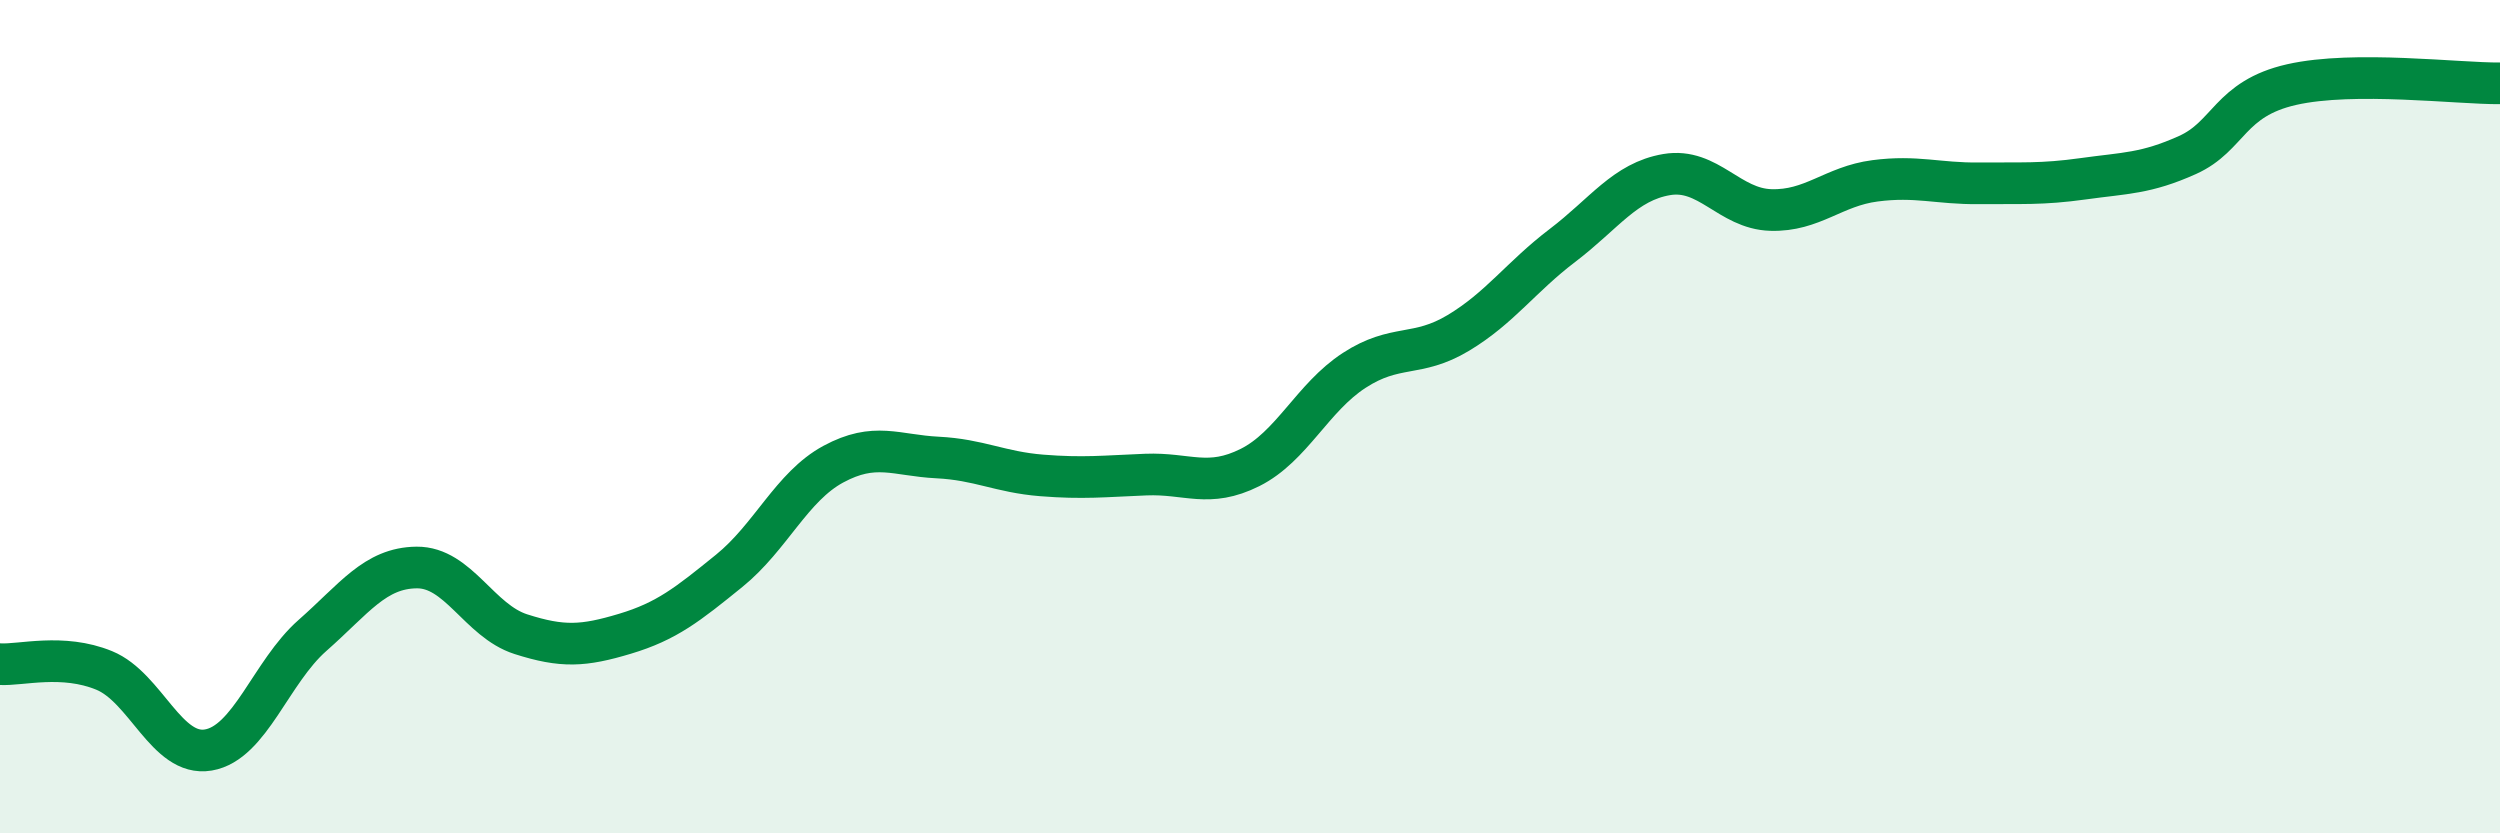 
    <svg width="60" height="20" viewBox="0 0 60 20" xmlns="http://www.w3.org/2000/svg">
      <path
        d="M 0,15.94 C 0.5,15.97 1.5,15.68 2.5,16.09 C 3.5,16.5 4,18.17 5,18 C 6,17.83 6.5,16.13 7.5,15.25 C 8.5,14.37 9,13.63 10,13.62 C 11,13.61 11.5,14.9 12.5,15.22 C 13.5,15.54 14,15.51 15,15.21 C 16,14.91 16.5,14.51 17.5,13.7 C 18.5,12.89 19,11.68 20,11.14 C 21,10.6 21.5,10.93 22.5,10.98 C 23.5,11.03 24,11.33 25,11.41 C 26,11.49 26.5,11.43 27.5,11.39 C 28.5,11.35 29,11.72 30,11.22 C 31,10.72 31.5,9.54 32.5,8.89 C 33.5,8.24 34,8.59 35,7.99 C 36,7.39 36.5,6.65 37.5,5.89 C 38.5,5.13 39,4.36 40,4.19 C 41,4.02 41.5,5.01 42.5,5.04 C 43.5,5.07 44,4.47 45,4.34 C 46,4.21 46.5,4.41 47.5,4.4 C 48.5,4.39 49,4.43 50,4.29 C 51,4.15 51.5,4.17 52.5,3.72 C 53.5,3.27 53.5,2.37 55,2.03 C 56.5,1.69 59,2.01 60,2L60 20L0 20Z"
        fill="#008740"
        opacity="0.1"
        stroke-linecap="round"
        stroke-linejoin="round"
      />
      <path
        d="M 0,15.94 C 0.5,15.97 1.5,15.68 2.5,16.09 C 3.5,16.5 4,18.17 5,18 C 6,17.83 6.5,16.13 7.5,15.25 C 8.5,14.37 9,13.63 10,13.62 C 11,13.61 11.5,14.9 12.5,15.22 C 13.5,15.54 14,15.51 15,15.21 C 16,14.91 16.5,14.51 17.5,13.7 C 18.5,12.89 19,11.68 20,11.14 C 21,10.6 21.5,10.93 22.5,10.98 C 23.5,11.03 24,11.33 25,11.41 C 26,11.49 26.5,11.43 27.5,11.39 C 28.5,11.35 29,11.72 30,11.22 C 31,10.72 31.5,9.54 32.5,8.89 C 33.5,8.24 34,8.59 35,7.99 C 36,7.39 36.5,6.65 37.5,5.89 C 38.5,5.13 39,4.36 40,4.19 C 41,4.02 41.5,5.01 42.5,5.04 C 43.5,5.07 44,4.47 45,4.34 C 46,4.21 46.5,4.41 47.5,4.4 C 48.5,4.39 49,4.43 50,4.29 C 51,4.15 51.5,4.17 52.5,3.72 C 53.5,3.27 53.5,2.37 55,2.03 C 56.5,1.69 59,2.01 60,2"
        stroke="#008740"
        stroke-width="1"
        fill="none"
        stroke-linecap="round"
        stroke-linejoin="round"
      />
    </svg>
  
